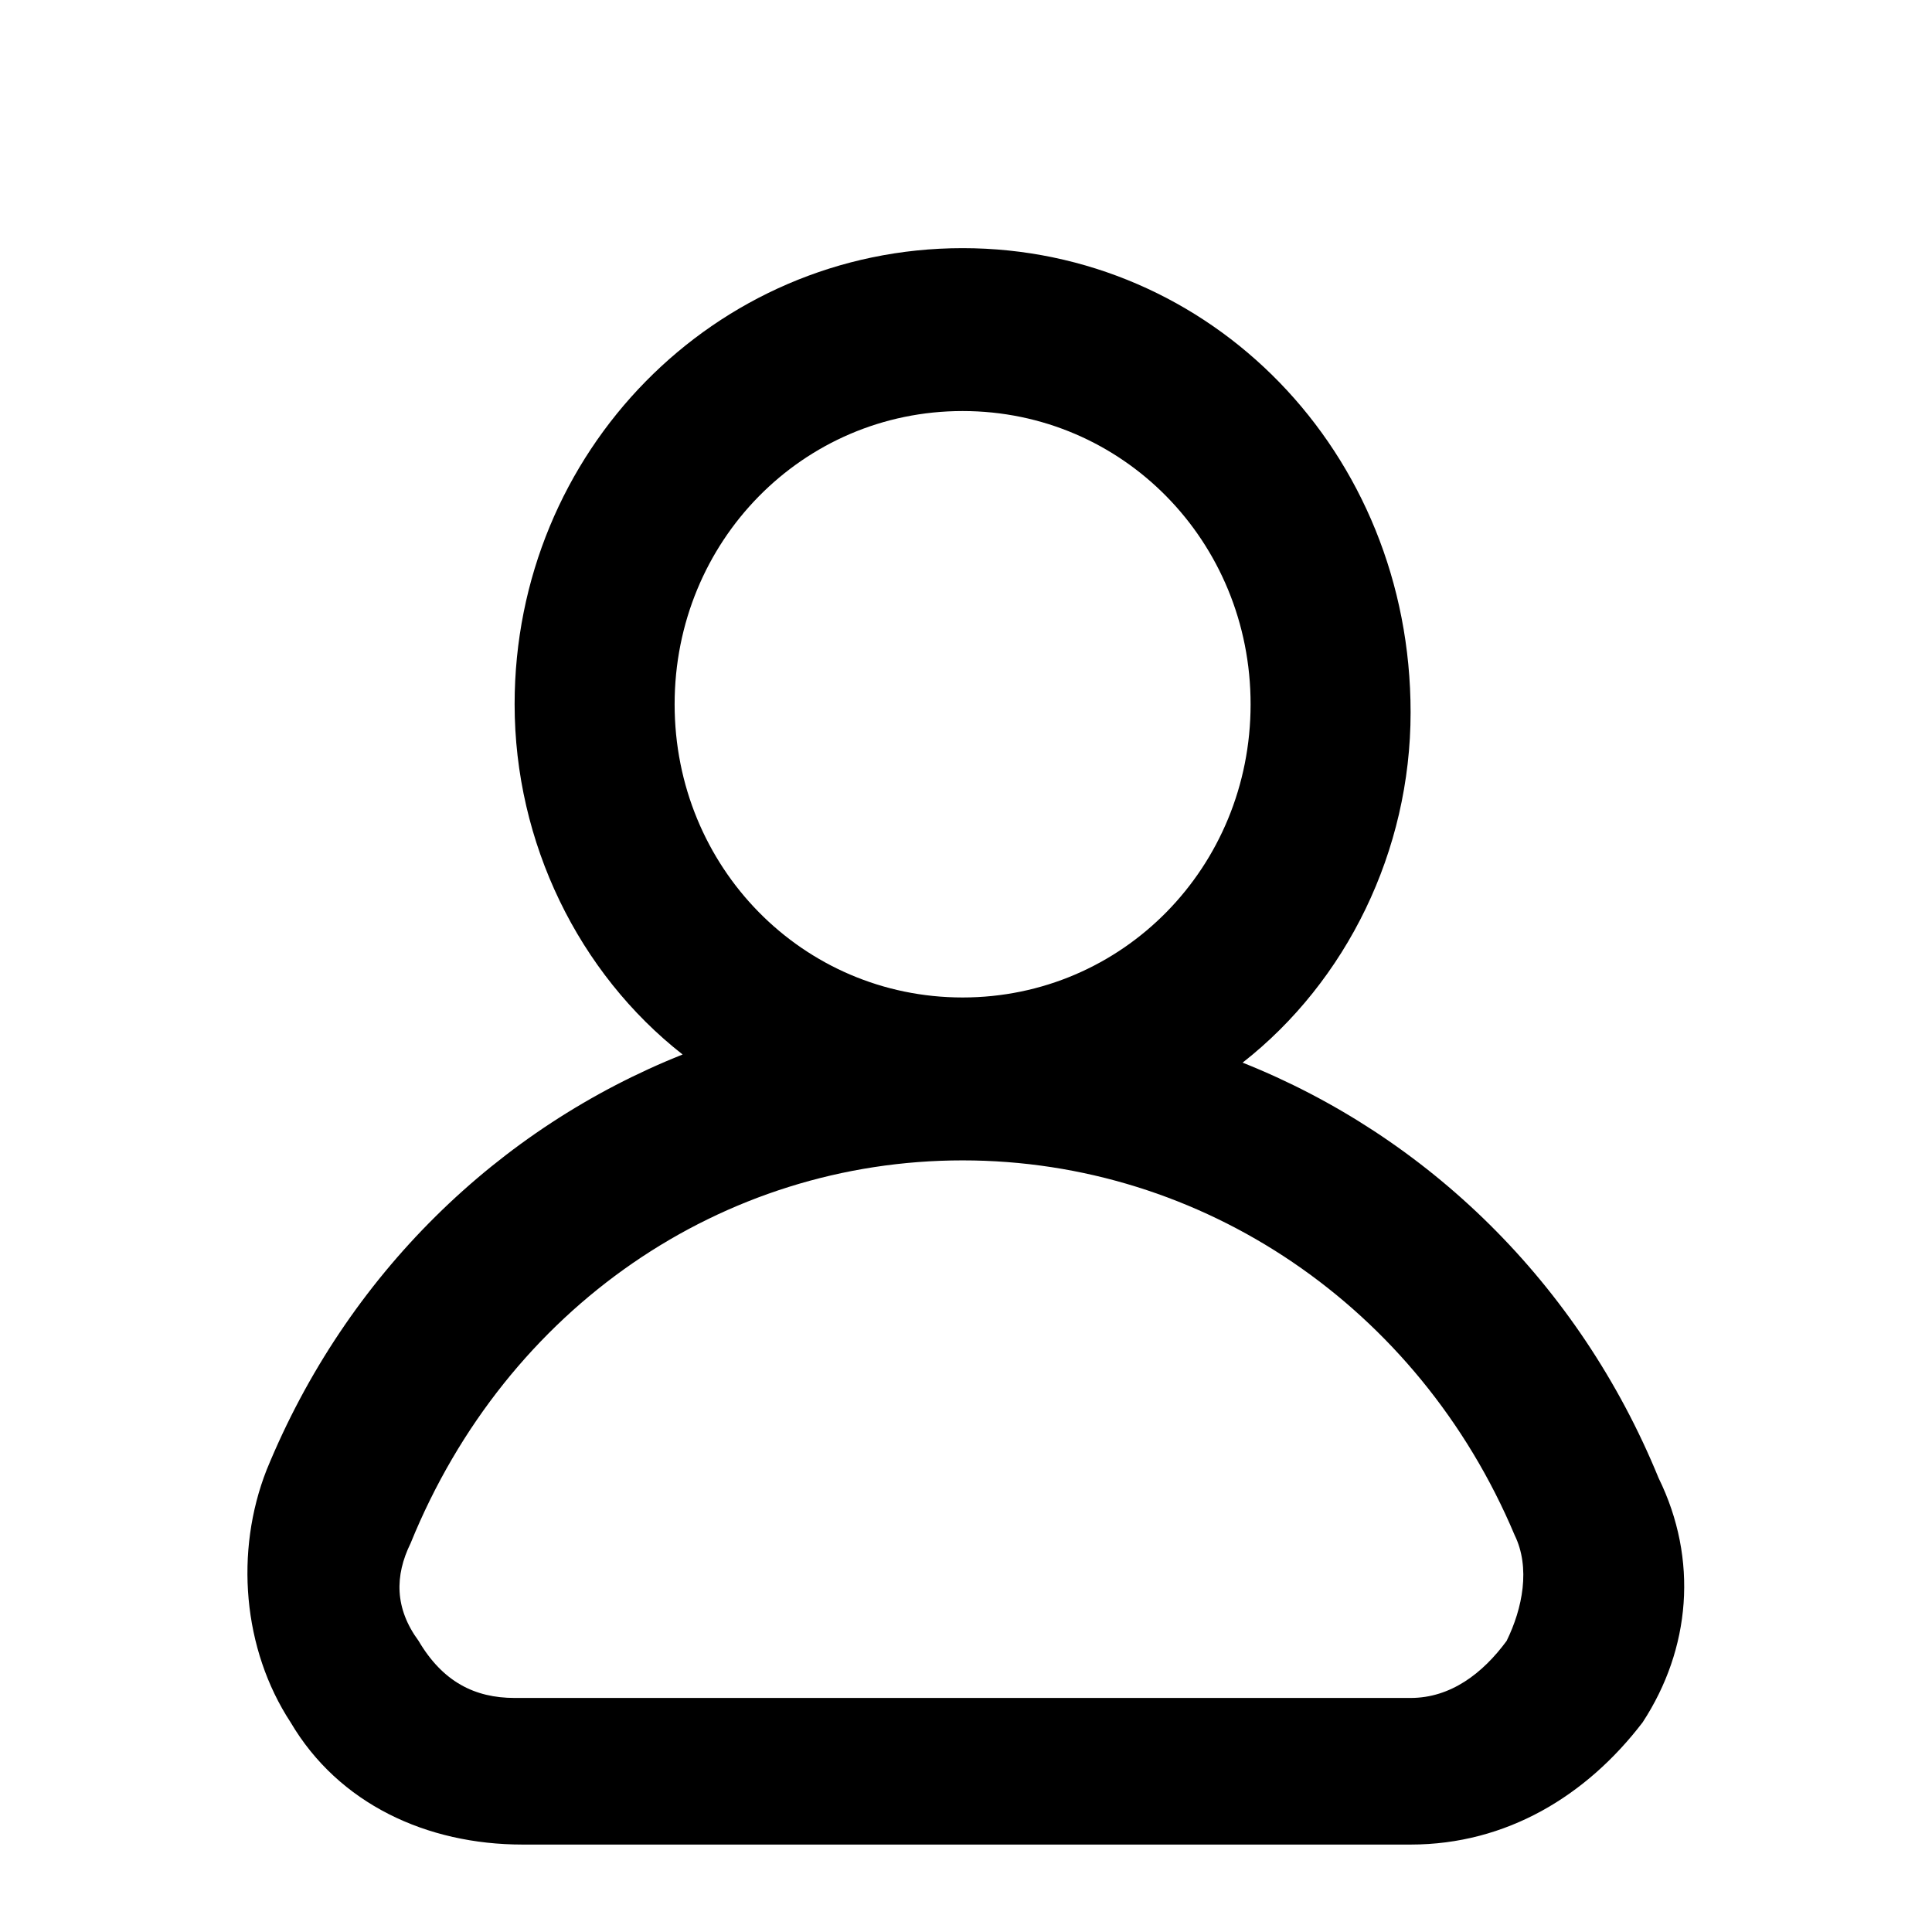 <?xml version="1.0" encoding="UTF-8"?> <svg xmlns="http://www.w3.org/2000/svg" width="175" height="175" viewBox="0 0 175 175" fill="none"><path d="M150.235 133.88C142.989 116.174 129.221 102.894 112.555 96.254C121.975 88.876 127.772 77.072 127.772 64.53C127.772 40.921 109.656 22.477 87.193 22.477C64.73 22.477 46.614 40.921 46.614 63.792C46.614 76.334 52.411 88.138 61.831 95.516C45.165 102.156 31.398 115.436 24.151 133.142C21.253 140.52 21.977 149.373 26.325 156.013C30.673 163.391 38.644 167.08 47.339 167.08H127.772C136.467 167.08 143.714 162.653 148.786 156.013C153.133 149.373 153.858 141.257 150.235 133.88ZM61.107 63.792C61.107 49.036 72.701 37.232 87.193 37.232C101.686 37.232 113.279 49.036 113.279 63.792C113.279 78.547 101.686 90.351 87.193 90.351C72.701 90.351 61.107 78.547 61.107 63.792ZM136.467 148.636C134.294 151.586 131.395 153.8 127.772 153.8H46.614C42.991 153.8 40.093 152.325 37.919 148.636C35.745 145.684 35.745 142.733 37.194 139.782C45.89 118.387 65.455 105.107 87.193 105.107C108.932 105.107 128.496 118.387 137.192 139.044C138.641 141.996 137.917 145.684 136.467 148.636Z" fill="black"></path></svg> 
